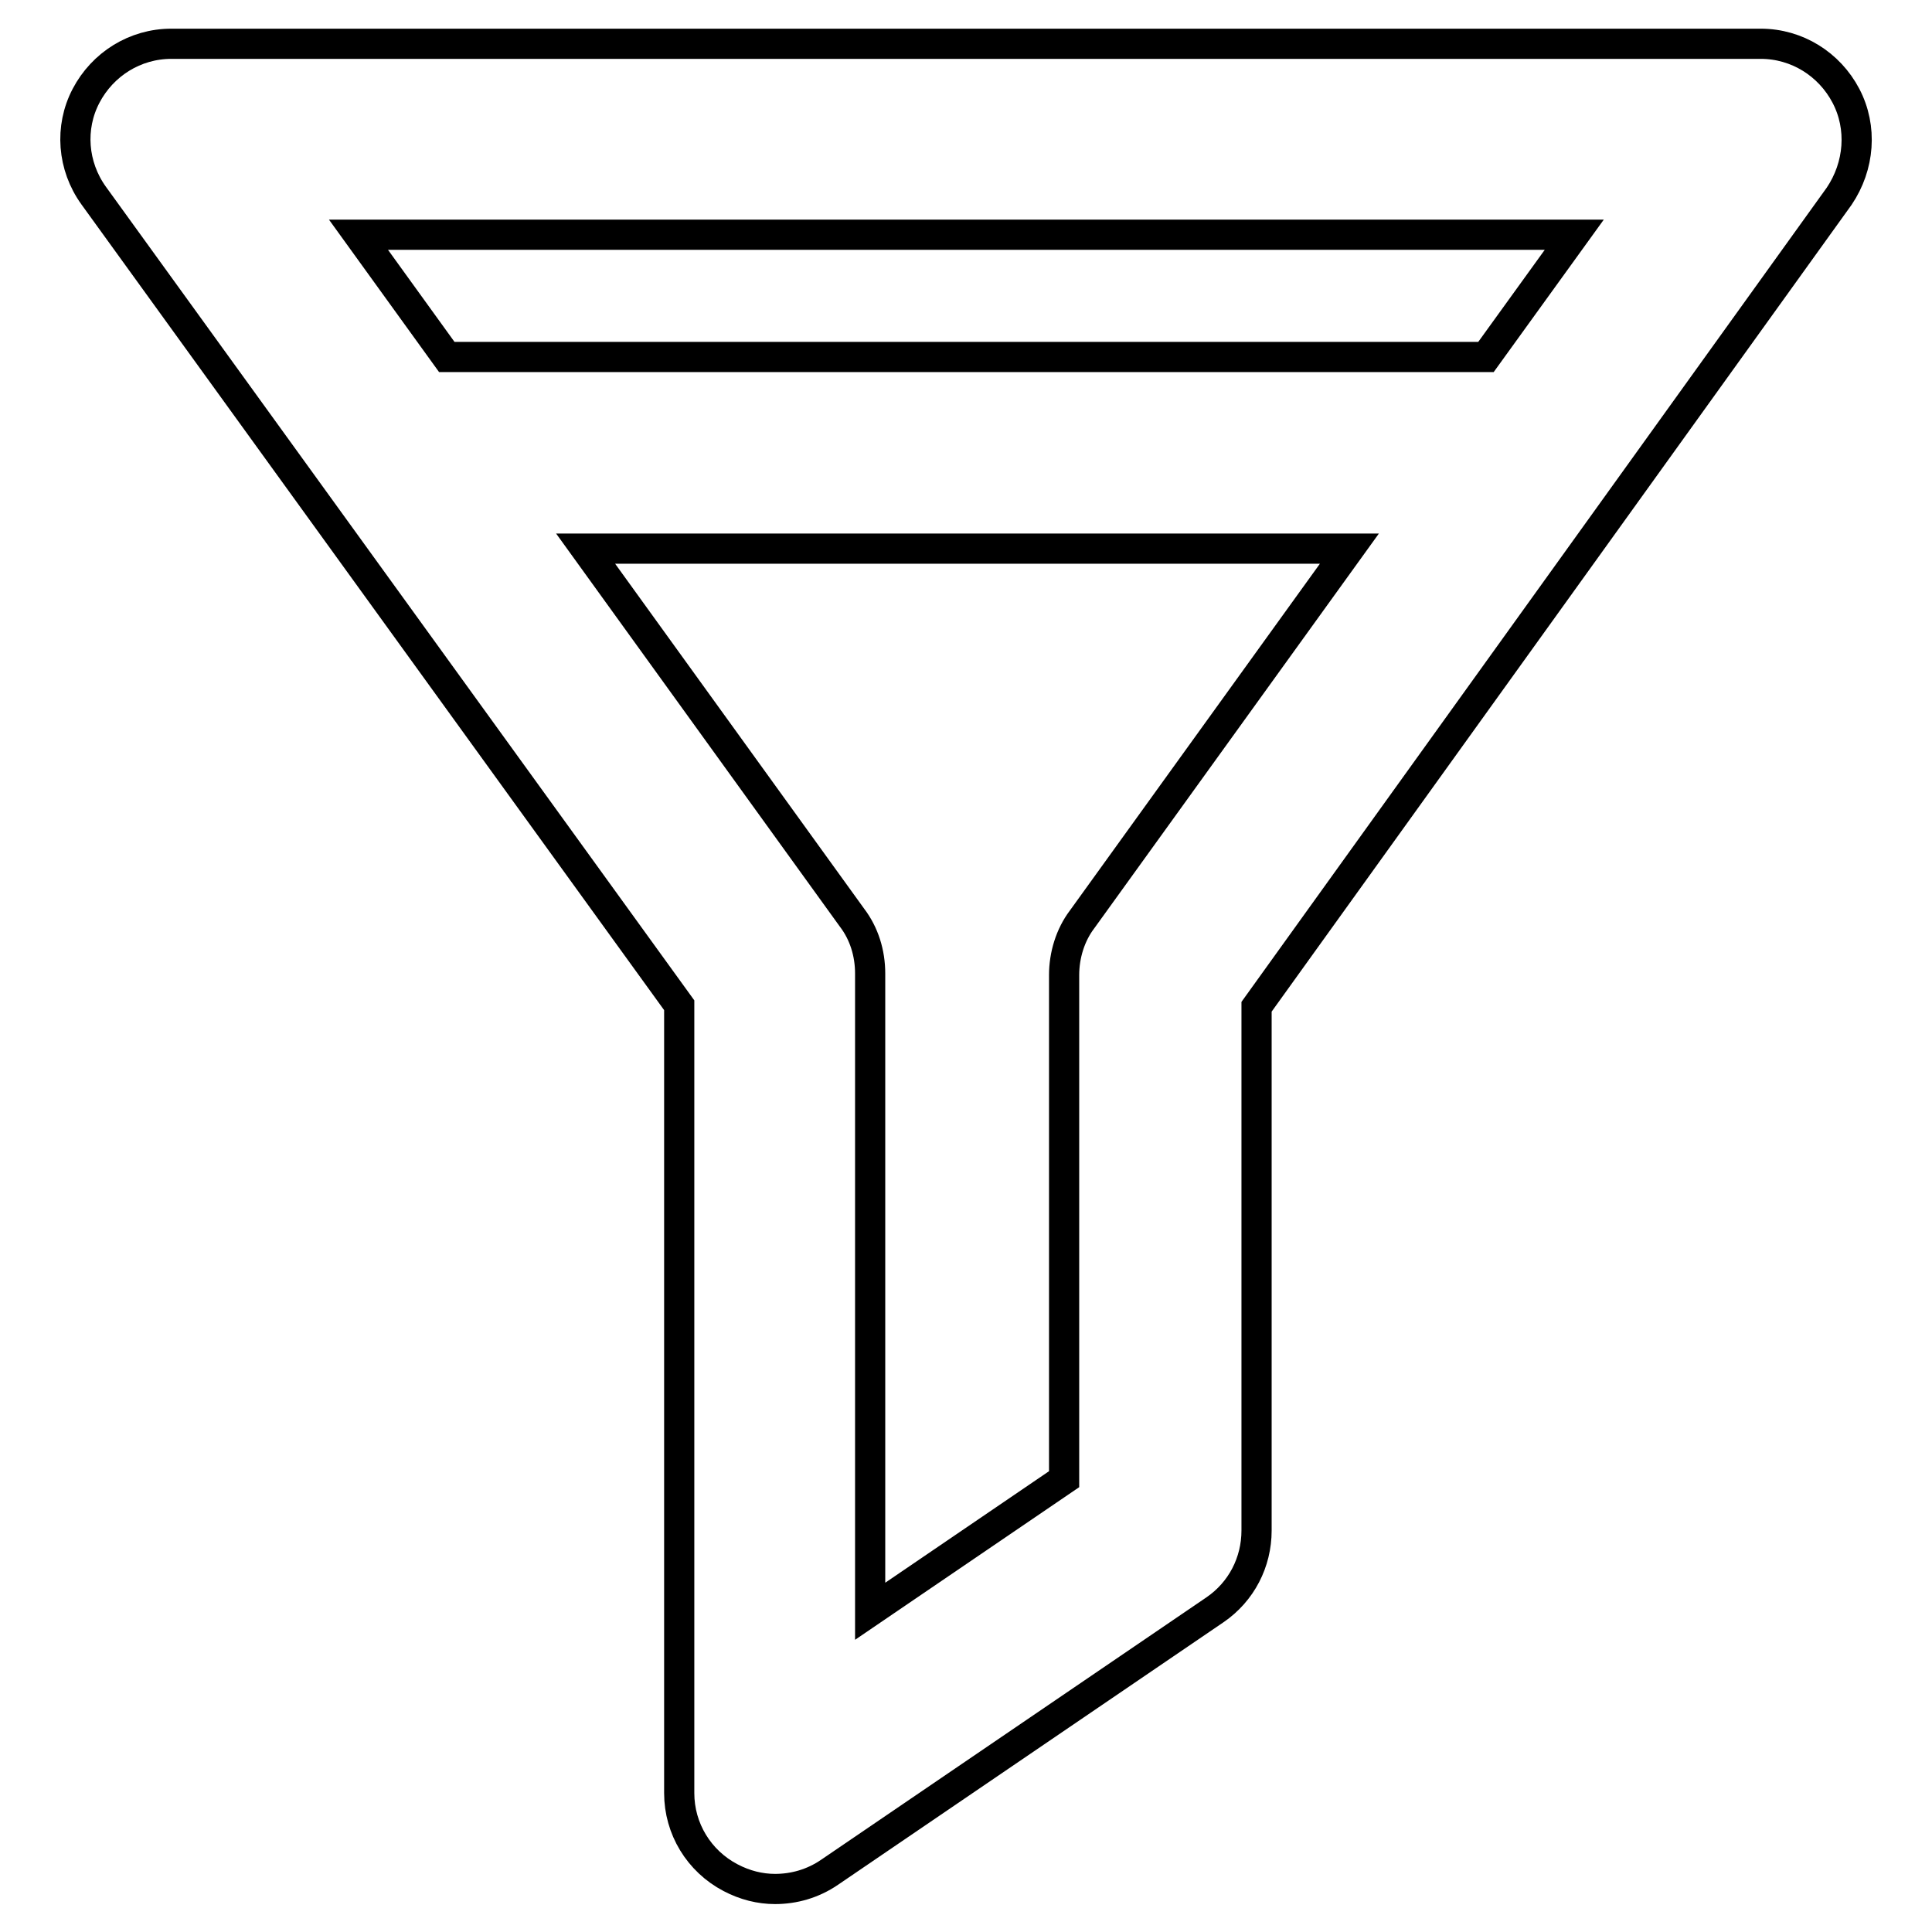 <?xml version="1.0" encoding="utf-8"?>
<!-- Svg Vector Icons : http://www.onlinewebfonts.com/icon -->
<!DOCTYPE svg PUBLIC "-//W3C//DTD SVG 1.1//EN" "http://www.w3.org/Graphics/SVG/1.1/DTD/svg11.dtd">
<svg version="1.1" xmlns="http://www.w3.org/2000/svg" xmlns:xlink="http://www.w3.org/1999/xlink" x="0px" y="0px" viewBox="0 0 256 256" enable-background="new 0 0 256 256" xml:space="preserve">
<g> <path stroke-width="4" fill-opacity="0" stroke="#000000"  d="M244.6,12.7c-2.2-4.2-6.5-6.9-11.3-6.9H22.7c-4.8,0-9.1,2.7-11.3,6.9c-2.2,4.2-1.8,9.3,1,13.2L90,133.2 v104.4c0,4.7,2.6,9,6.8,11.2c1.9,1,3.9,1.5,5.9,1.5c2.5,0,5-0.7,7.2-2.2l51.1-34.8c3.5-2.4,5.5-6.3,5.5-10.5v-69.4l77.2-107.4 C246.4,22,246.8,16.9,244.6,12.7z M208.6,31.1l-11.7,16.2H59.2L47.5,31.1H208.6L208.6,31.1z M143.4,121.8c-1.6,2.1-2.4,4.8-2.4,7.4 V196l-25.7,17.5v-84.5c0-2.7-0.8-5.3-2.4-7.4L77.6,72.7h101.2L143.4,121.8z"/></g>
</svg>